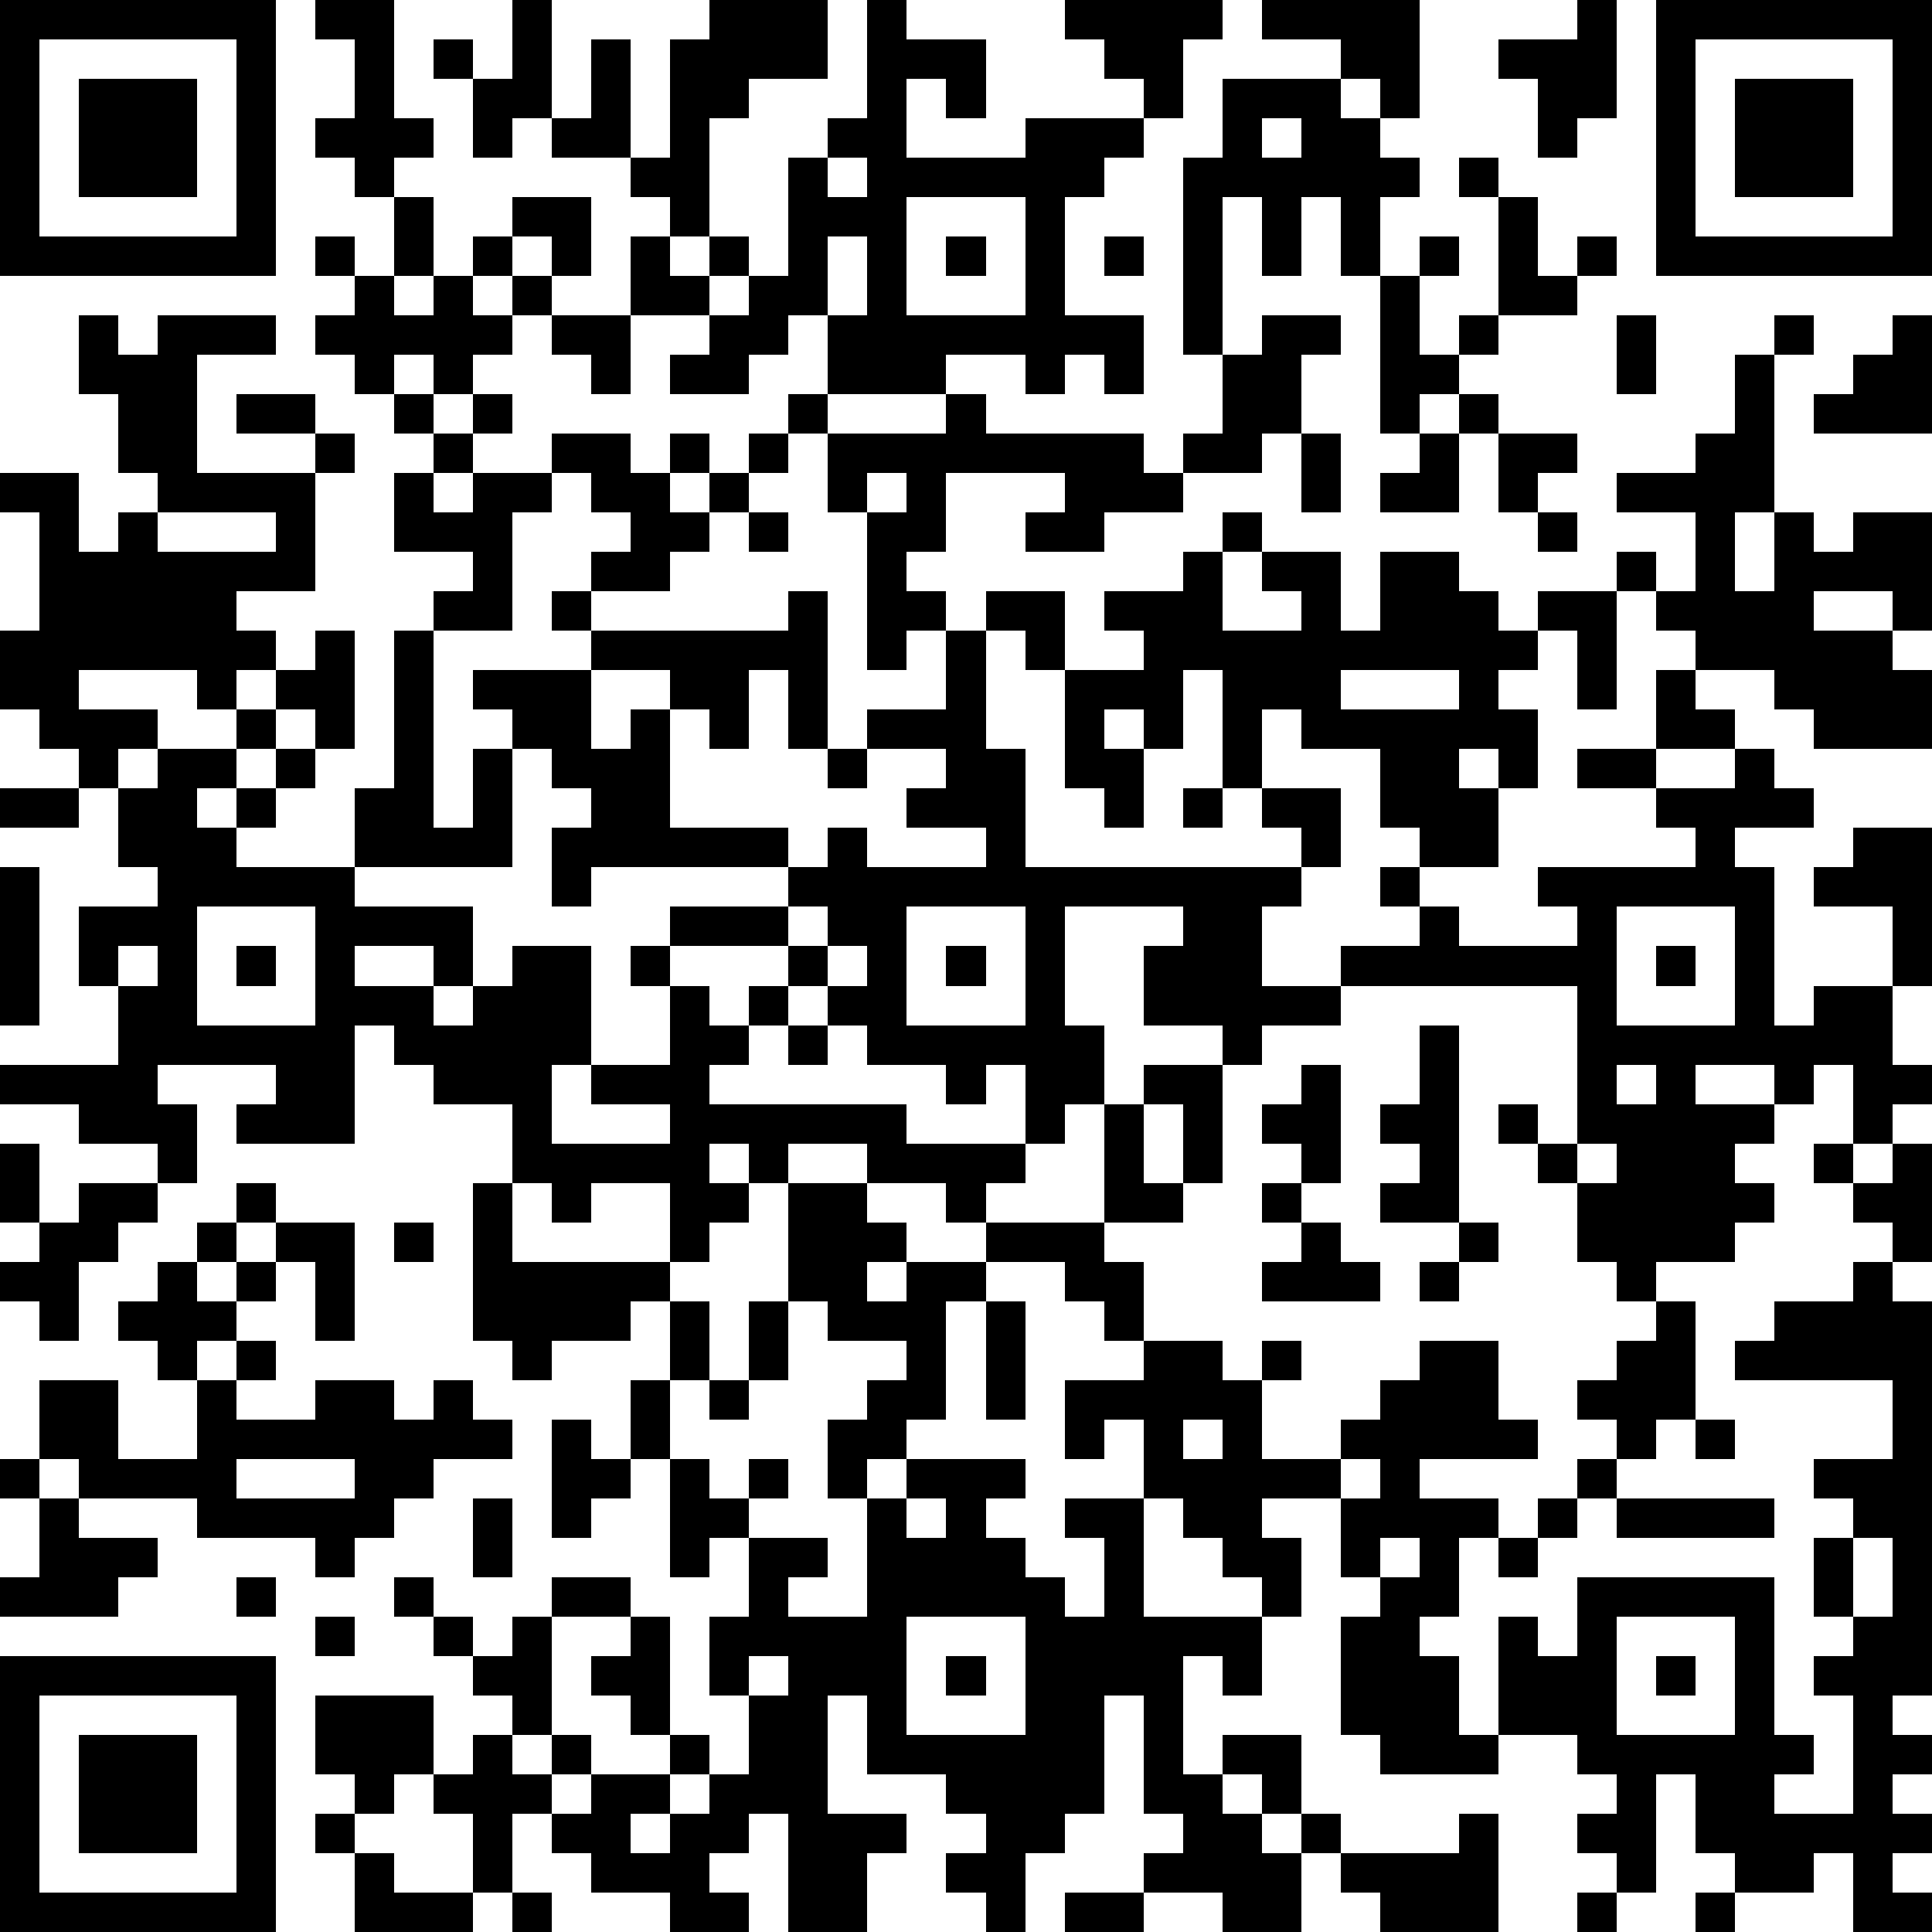 <?xml version="1.0" standalone="yes"?><svg version="1.1" xmlns="http://www.w3.org/2000/svg" xmlns:xlink="http://www.w3.org/1999/xlink" xmlns:ev="http://www.w3.org/2001/xml-events" width="196" height="196" shape-rendering="crispEdges"><path d="M0 0h7v7h-7zM8 0h2v3h1v1h-1v1h-1v-1h-1v-1h1v-2h-1zM13 0h1v3h-1v1h-1v-2h-1v-1h1v1h1zM18 0h3v2h-2v1h-1v3h-1v-1h-1v-1h-2v-1h1v-2h1v3h1v-3h1zM22 0h1v1h2v2h-1v-1h-1v2h3v-1h3v-1h-1v-1h-1v-1h4v1h-1v2h-1v1h-1v1h-1v3h2v2h-1v-1h-1v1h-1v-1h-2v1h-3v-2h-1v1h-1v1h-2v-1h1v-1h-2v-2h1v1h1v-1h1v1h-1v1h1v-1h1v-3h1v-1h1zM32 0h4v3h-1v-1h-1v-1h-2zM40 0h1v3h-1v1h-1v-2h-1v-1h2zM42 0h7v7h-7zM1 1v5h5v-5zM43 1v5h5v-5zM2 2h3v3h-3zM31 2h3v1h1v1h1v1h-1v2h-1v-2h-1v2h-1v-2h-1v4h-1v-5h1zM44 2h3v3h-3zM32 3v1h1v-1zM21 4v1h1v-1zM37 4h1v1h-1zM10 5h1v2h-1zM13 5h2v2h-1v-1h-1zM23 5v3h3v-3zM38 5h1v2h1v-1h1v1h-1v1h-2zM8 6h1v1h-1zM12 6h1v1h-1zM21 6v2h1v-2zM24 6h1v1h-1zM28 6h1v1h-1zM36 6h1v1h-1zM9 7h1v1h1v-1h1v1h1v-1h1v1h-1v1h-1v1h-1v-1h-1v1h-1v-1h-1v-1h1zM35 7h1v2h1v-1h1v1h-1v1h-1v1h-1zM2 8h1v1h1v-1h3v1h-2v3h3v-1h-2v-1h2v1h1v1h-1v3h-2v1h1v1h-1v1h-1v-1h-3v1h2v1h-1v1h-1v-1h-1v-1h-1v-2h1v-3h-1v-1h2v2h1v-1h1v-1h-1v-2h-1zM14 8h2v2h-1v-1h-1zM32 8h2v1h-1v2h-1v1h-2v-1h1v-2h1zM41 8h1v2h-1zM45 8h1v1h-1zM48 8h1v3h-3v-1h1v-1h1zM44 9h1v4h-1v2h1v-2h1v1h1v-1h2v3h-1v-1h-2v1h2v1h1v2h-3v-1h-1v-1h-2v-1h-1v-1h-1v-1h1v1h1v-2h-2v-1h2v-1h1zM10 10h1v1h-1zM12 10h1v1h-1zM20 10h1v1h-1zM24 10h1v1h4v1h1v1h-2v1h-2v-1h1v-1h-3v2h-1v1h1v1h-1v1h-1v-4h-1v-2h3zM37 10h1v1h-1zM11 11h1v1h-1zM14 11h2v1h1v-1h1v1h-1v1h1v-1h1v-1h1v1h-1v1h-1v1h-1v1h-2v-1h1v-1h-1v-1h-1zM33 11h1v2h-1zM36 11h1v2h-2v-1h1zM38 11h2v1h-1v1h-1zM10 12h1v1h1v-1h2v1h-1v3h-2v-1h1v-1h-2zM22 12v1h1v-1zM4 13v1h3v-1zM19 13h1v1h-1zM31 13h1v1h-1zM39 13h1v1h-1zM30 14h1v2h2v-1h-1v-1h2v2h1v-2h2v1h1v1h1v-1h2v3h-1v-2h-1v1h-1v1h1v2h-1v-1h-1v1h1v2h-2v-1h-1v-2h-2v-1h-1v2h-1v-3h-1v2h-1v-1h-1v1h1v2h-1v-1h-1v-3h-1v-1h-1v-1h2v2h2v-1h-1v-1h2zM14 15h1v1h-1zM20 15h1v4h-1v-2h-1v2h-1v-1h-1v-1h-2v-1h5zM8 16h1v3h-1v-1h-1v-1h1zM10 16h1v5h1v-2h1v-1h-1v-1h3v2h1v-1h1v3h3v1h-5v1h-1v-2h1v-1h-1v-1h-1v3h-4v-2h1zM24 16h1v3h1v3h7v-1h-1v-1h2v2h-1v1h-1v2h2v-1h2v-1h-1v-1h1v1h1v1h3v-1h-1v-1h4v-1h-1v-1h-2v-1h2v-2h1v1h1v1h-2v1h2v-1h1v1h1v1h-2v1h1v4h1v-1h2v-2h-2v-1h1v-1h2v4h-1v2h1v1h-1v1h-1v-2h-1v1h-1v-1h-2v1h2v1h-1v1h1v1h-1v1h-2v1h-1v-1h-1v-2h-1v-1h-1v-1h1v1h1v-4h-6v1h-2v1h-1v-1h-2v-2h1v-1h-3v3h1v2h-1v1h-1v-2h-1v1h-1v-1h-2v-1h-1v-1h-1v-1h-3v-1h3v-1h1v-1h1v1h3v-1h-2v-1h1v-1h-2v-1h2zM34 17v1h3v-1zM6 18h1v1h-1zM4 19h2v1h-1v1h1v-1h1v-1h1v1h-1v1h-1v1h3v1h3v2h-1v-1h-2v1h2v1h1v-1h1v-1h2v3h-1v2h3v-1h-2v-1h2v-2h-1v-1h1v1h1v1h1v-1h1v1h-1v1h-1v1h5v1h3v1h-1v1h-1v-1h-2v-1h-2v1h-1v-1h-1v1h1v1h-1v1h-1v-2h-2v1h-1v-1h-1v-2h-2v-1h-1v-1h-1v3h-3v-1h1v-1h-3v1h1v2h-1v-1h-2v-1h-2v-1h3v-2h-1v-2h2v-1h-1v-2h1zM21 19h1v1h-1zM0 20h2v1h-2zM30 20h1v1h-1zM0 22h1v4h-1zM5 23v3h3v-3zM20 23v1h1v-1zM23 23v3h3v-3zM41 23v3h3v-3zM3 24v1h1v-1zM6 24h1v1h-1zM21 24v1h1v-1zM24 24h1v1h-1zM42 24h1v1h-1zM20 26h1v1h-1zM36 26h1v5h-2v-1h1v-1h-1v-1h1zM29 27h2v3h-1v-2h-1zM33 27h1v3h-1v-1h-1v-1h1zM41 27v1h1v-1zM28 28h1v2h1v1h-2zM0 29h1v2h-1zM40 29v1h1v-1zM46 29h1v1h-1zM48 29h1v3h-1v-1h-1v-1h1zM2 30h2v1h-1v1h-1v2h-1v-1h-1v-1h1v-1h1zM6 30h1v1h-1zM12 30h1v2h4v1h-1v1h-2v1h-1v-1h-1zM20 30h2v1h1v1h-1v1h1v-1h2v-1h3v1h1v2h-1v-1h-1v-1h-2v1h-1v3h-1v1h-1v1h-1v-2h1v-1h1v-1h-2v-1h-1zM32 30h1v1h-1zM5 31h1v1h-1zM7 31h2v3h-1v-2h-1zM10 31h1v1h-1zM33 31h1v1h1v1h-3v-1h1zM37 31h1v1h-1zM4 32h1v1h1v-1h1v1h-1v1h-1v1h-1v-1h-1v-1h1zM36 32h1v1h-1zM47 32h1v1h1v10h-1v1h1v1h-1v1h1v1h-1v1h1v1h-2v-2h-1v1h-2v-1h-1v-2h-1v3h-1v-1h-1v-1h1v-1h-1v-1h-2v-3h1v1h1v-2h5v4h1v1h-1v1h2v-3h-1v-1h1v-1h-1v-2h1v-1h-1v-1h2v-2h-4v-1h1v-1h2zM17 33h1v2h-1zM19 33h1v2h-1zM25 33h1v3h-1zM42 33h1v3h-1v1h-1v-1h-1v-1h1v-1h1zM6 34h1v1h-1zM29 34h2v1h1v-1h1v1h-1v2h2v-1h1v-1h1v-1h2v2h1v1h-3v1h2v1h-1v2h-1v1h1v2h1v1h-3v-1h-1v-3h1v-1h-1v-2h-2v1h1v2h-1v-1h-1v-1h-1v-1h-1v-2h-1v1h-1v-2h2zM1 35h2v2h2v-2h1v1h2v-1h2v1h1v-1h1v1h1v1h-2v1h-1v1h-1v1h-1v-1h-3v-1h-3v-1h-1zM16 35h1v2h-1zM18 35h1v1h-1zM14 36h1v1h1v1h-1v1h-1zM30 36v1h1v-1zM43 36h1v1h-1zM0 37h1v1h-1zM6 37v1h3v-1zM17 37h1v1h1v-1h1v1h-1v1h-1v1h-1zM23 37h3v1h-1v1h1v1h1v1h1v-2h-1v-1h2v3h3v2h-1v-1h-1v3h1v-1h2v2h-1v-1h-1v1h1v1h1v-1h1v1h-1v2h-2v-1h-2v-1h1v-1h-1v-3h-1v3h-1v1h-1v2h-1v-1h-1v-1h1v-1h-1v-1h-2v-2h-1v3h2v1h-1v2h-2v-3h-1v1h-1v1h1v1h-2v-1h-2v-1h-1v-1h-1v2h-1v-2h-1v-1h-1v1h-1v-1h-1v-2h3v2h1v-1h1v-1h-1v-1h-1v-1h-1v-1h1v1h1v1h1v-1h1v-1h2v1h-2v3h-1v1h1v-1h1v1h-1v1h1v-1h2v-1h-1v-1h-1v-1h1v-1h1v3h1v1h-1v1h-1v1h1v-1h1v-1h1v-2h-1v-2h1v-2h2v1h-1v1h2v-3h1zM34 37v1h1v-1zM40 37h1v1h-1zM1 38h1v1h2v1h-1v1h-3v-1h1zM12 38h1v2h-1zM23 38v1h1v-1zM39 38h1v1h-1zM41 38h4v1h-4zM35 39v1h1v-1zM38 39h1v1h-1zM47 39v2h1v-2zM6 40h1v1h-1zM8 41h1v1h-1zM23 41v3h3v-3zM41 41v3h3v-3zM0 42h7v7h-7zM19 42v1h1v-1zM24 42h1v1h-1zM42 42h1v1h-1zM1 43v5h5v-5zM2 44h3v3h-3zM8 46h1v1h-1zM37 46h1v3h-3v-1h-1v-1h3zM9 47h1v1h2v1h-3zM13 48h1v1h-1zM27 48h2v1h-2zM40 48h1v1h-1zM43 48h1v1h-1z" style="fill:#000" transform="translate(0,0) scale(4)"/></svg>